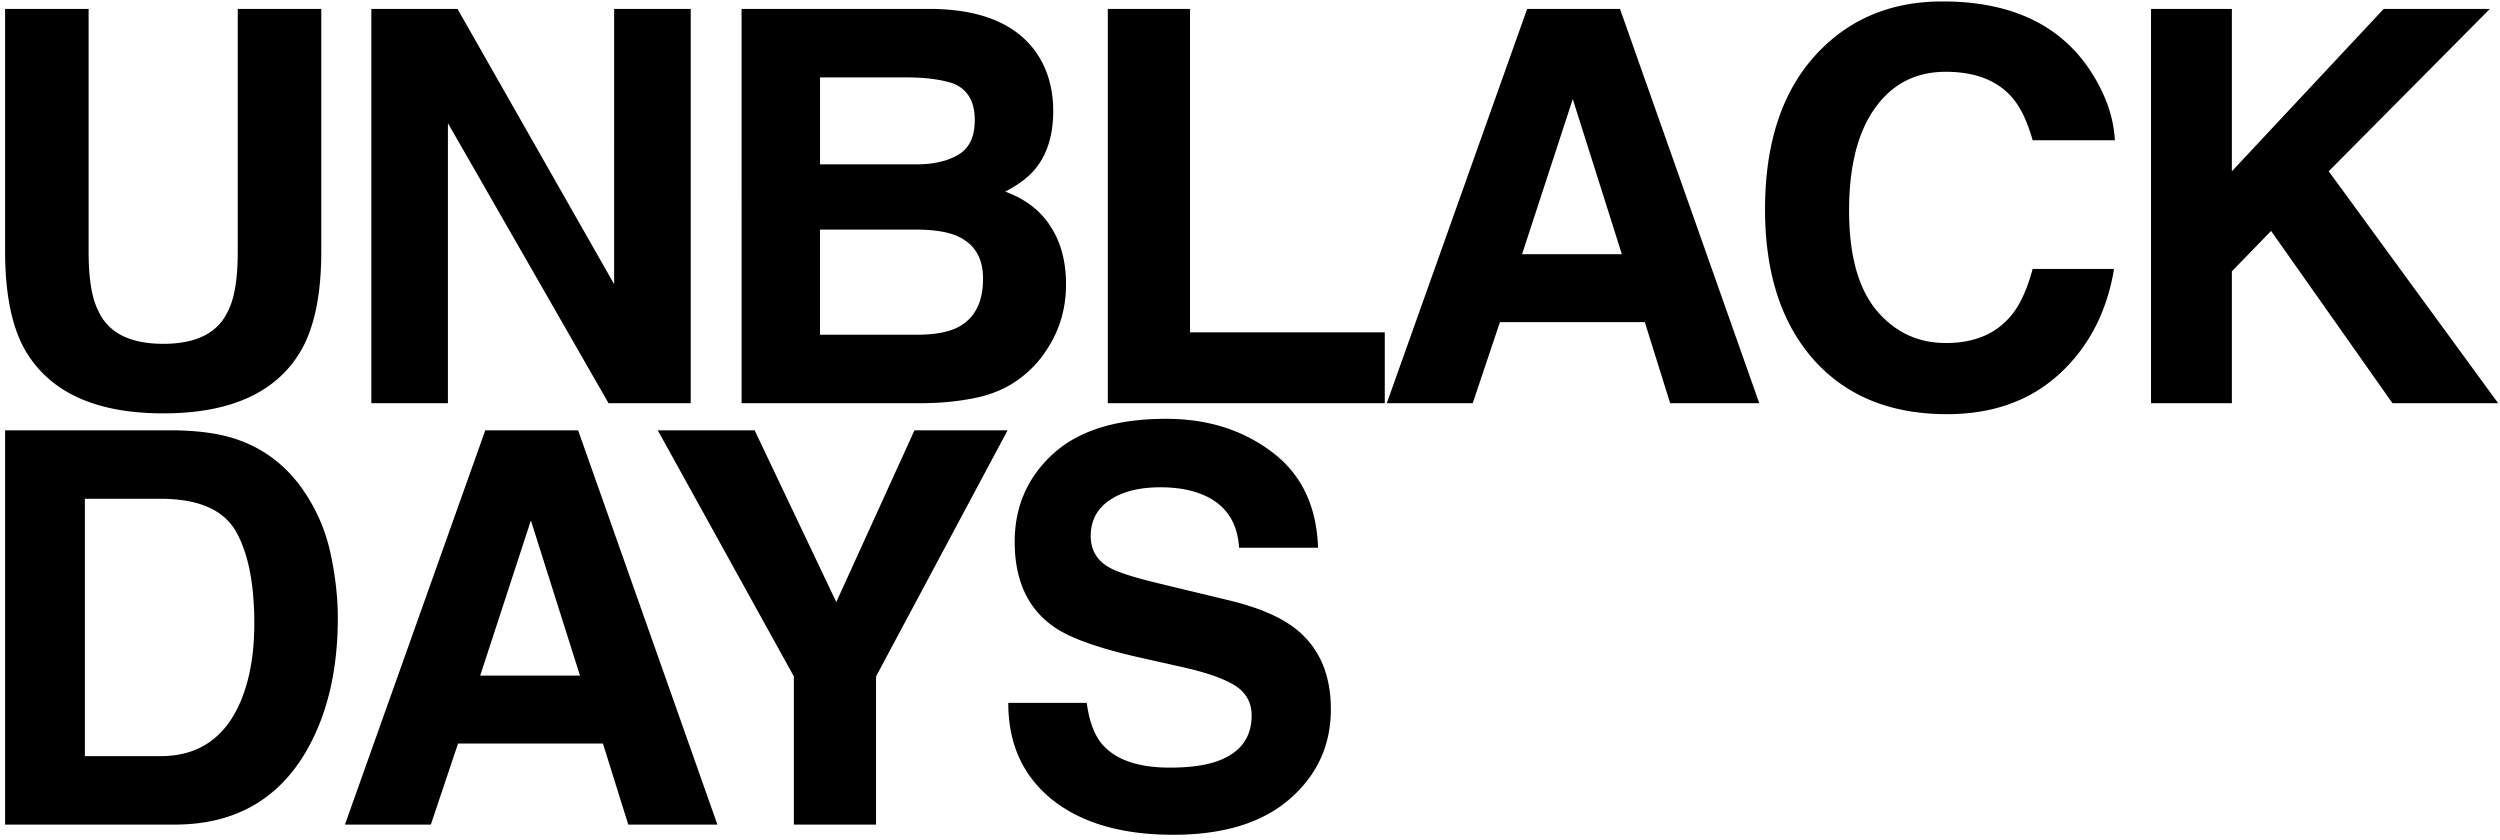 <svg width="360" height="121" viewBox="0 0 360 121" fill="none" xmlns="http://www.w3.org/2000/svg"><path d="M34.238 36.183V1.285h12.026v34.898c0 6.035-.935 10.734-2.805 14.098-3.483 6.163-10.13 9.244-19.94 9.244-9.811 0-16.47-3.081-19.98-9.244C1.669 46.917.734 42.218.734 36.183V1.285H12.76v34.898c0 3.903.461 6.754 1.383 8.551 1.435 3.184 4.56 4.776 9.375 4.776 4.79 0 7.902-1.592 9.337-4.776.922-1.797 1.383-4.648 1.383-8.551zM99.463 58.062H87.63L64.5 17.732v40.33H53.472V1.285h12.41l22.554 39.636V1.285h11.027v56.777zM132.452 58.062h-25.665V1.285h27.51c6.941.103 11.859 2.119 14.754 6.048 1.742 2.413 2.612 5.302 2.612 8.666 0 3.467-.87 6.253-2.612 8.359-.974 1.181-2.408 2.26-4.304 3.235 2.895 1.053 5.072 2.722 6.532 5.008 1.486 2.285 2.229 5.059 2.229 8.32 0 3.364-.846 6.38-2.536 9.052a15.688 15.688 0 01-4.034 4.468c-1.819 1.386-3.971 2.337-6.455 2.85-2.459.514-5.136.77-8.031.77zm-.269-25h-14.1v15.139h13.908c2.485 0 4.419-.334 5.802-1.002 2.51-1.232 3.765-3.595 3.765-7.087 0-2.953-1.216-4.982-3.65-6.086-1.357-.616-3.265-.937-5.725-.963zm5.879-10.823c1.537-.924 2.305-2.58 2.305-4.969 0-2.645-1.024-4.39-3.073-5.238-1.768-.59-4.022-.886-6.763-.886h-12.448v12.518h13.908c2.485 0 4.509-.475 6.071-1.425zM159.525 1.285h11.834v46.569h28.048v10.208h-39.882V1.285zM236.853 46.39H215.99l-3.919 11.672h-12.372l20.21-56.777h13.371l20.056 56.777h-12.833l-3.65-11.672zm-3.305-9.783l-7.069-22.341-7.3 22.34h14.369zM296.584 53.824c-4.227 3.878-9.631 5.817-16.214 5.817-8.146 0-14.55-2.62-19.211-7.858-4.662-5.264-6.993-12.48-6.993-21.648 0-9.912 2.651-17.551 7.953-22.918 4.611-4.674 10.476-7.01 17.597-7.01 9.529 0 16.496 3.132 20.902 9.398 2.433 3.518 3.74 7.049 3.919 10.593h-11.834c-.768-2.722-1.755-4.777-2.958-6.163-2.152-2.465-5.341-3.698-9.568-3.698-4.303 0-7.697 1.746-10.181 5.239-2.485 3.466-3.727 8.384-3.727 14.752 0 6.369 1.306 11.145 3.919 14.329 2.638 3.159 5.981 4.738 10.028 4.738 4.149 0 7.313-1.361 9.49-4.083 1.204-1.464 2.203-3.66 2.997-6.587h11.719c-1.025 6.189-3.638 11.222-7.838 15.1zM359.734 58.062h-15.215l-17.482-24.806-5.648 5.816v18.99h-11.642V1.285h11.642v23.38l21.862-23.38h15.292l-23.207 23.38 24.398 33.397zM25.132 118.743H.734V61.967h24.398c3.51.051 6.43.462 8.76 1.232 3.97 1.31 7.185 3.71 9.644 7.203 1.972 2.825 3.317 5.88 4.035 9.168.717 3.287 1.075 6.42 1.075 9.398 0 7.55-1.51 13.944-4.534 19.182-4.098 7.062-10.425 10.593-18.98 10.593zm8.799-42.293c-1.819-3.082-5.418-4.623-10.797-4.623H12.222v37.055h10.912c5.584 0 9.477-2.76 11.68-8.281 1.204-3.03 1.806-6.638 1.806-10.824 0-5.778-.896-10.22-2.69-13.327zM86.823 107.072H65.959l-3.919 11.671H49.668l20.21-56.776H83.25l20.057 56.776H90.472l-3.65-11.671zm-3.305-9.784l-7.07-22.34-7.3 22.34h14.37zM145.093 61.967l-18.942 35.437v21.339h-11.834v-21.34L94.722 61.968h13.947l11.757 24.728 11.258-24.728h13.409zM168.477 110.538c2.792 0 5.059-.308 6.801-.924 3.304-1.181 4.956-3.377 4.956-6.587 0-1.874-.82-3.325-2.459-4.352-1.639-1.002-4.214-1.888-7.723-2.658l-5.994-1.348c-5.891-1.335-9.964-2.786-12.218-4.353-3.816-2.619-5.725-6.715-5.725-12.287 0-5.085 1.845-9.309 5.533-12.673 3.689-3.364 9.106-5.046 16.253-5.046 5.968 0 11.052 1.592 15.253 4.777 4.227 3.158 6.442 7.755 6.647 13.79h-11.373c-.205-3.416-1.69-5.843-4.457-7.28-1.844-.95-4.136-1.426-6.877-1.426-3.048 0-5.482.616-7.3 1.849-1.819 1.233-2.728 2.953-2.728 5.162 0 2.028.896 3.543 2.689 4.545 1.153.667 3.612 1.45 7.377 2.35l9.759 2.349c4.278 1.027 7.505 2.4 9.683 4.121 3.381 2.671 5.071 6.536 5.071 11.594 0 5.188-1.985 9.502-5.955 12.943-3.945 3.415-9.529 5.123-16.752 5.123-7.377 0-13.179-1.682-17.405-5.046-4.227-3.39-6.34-8.038-6.34-13.944h11.296c.359 2.594 1.063 4.532 2.113 5.816 1.922 2.337 5.213 3.505 9.875 3.505z" fill="#000"/></svg>